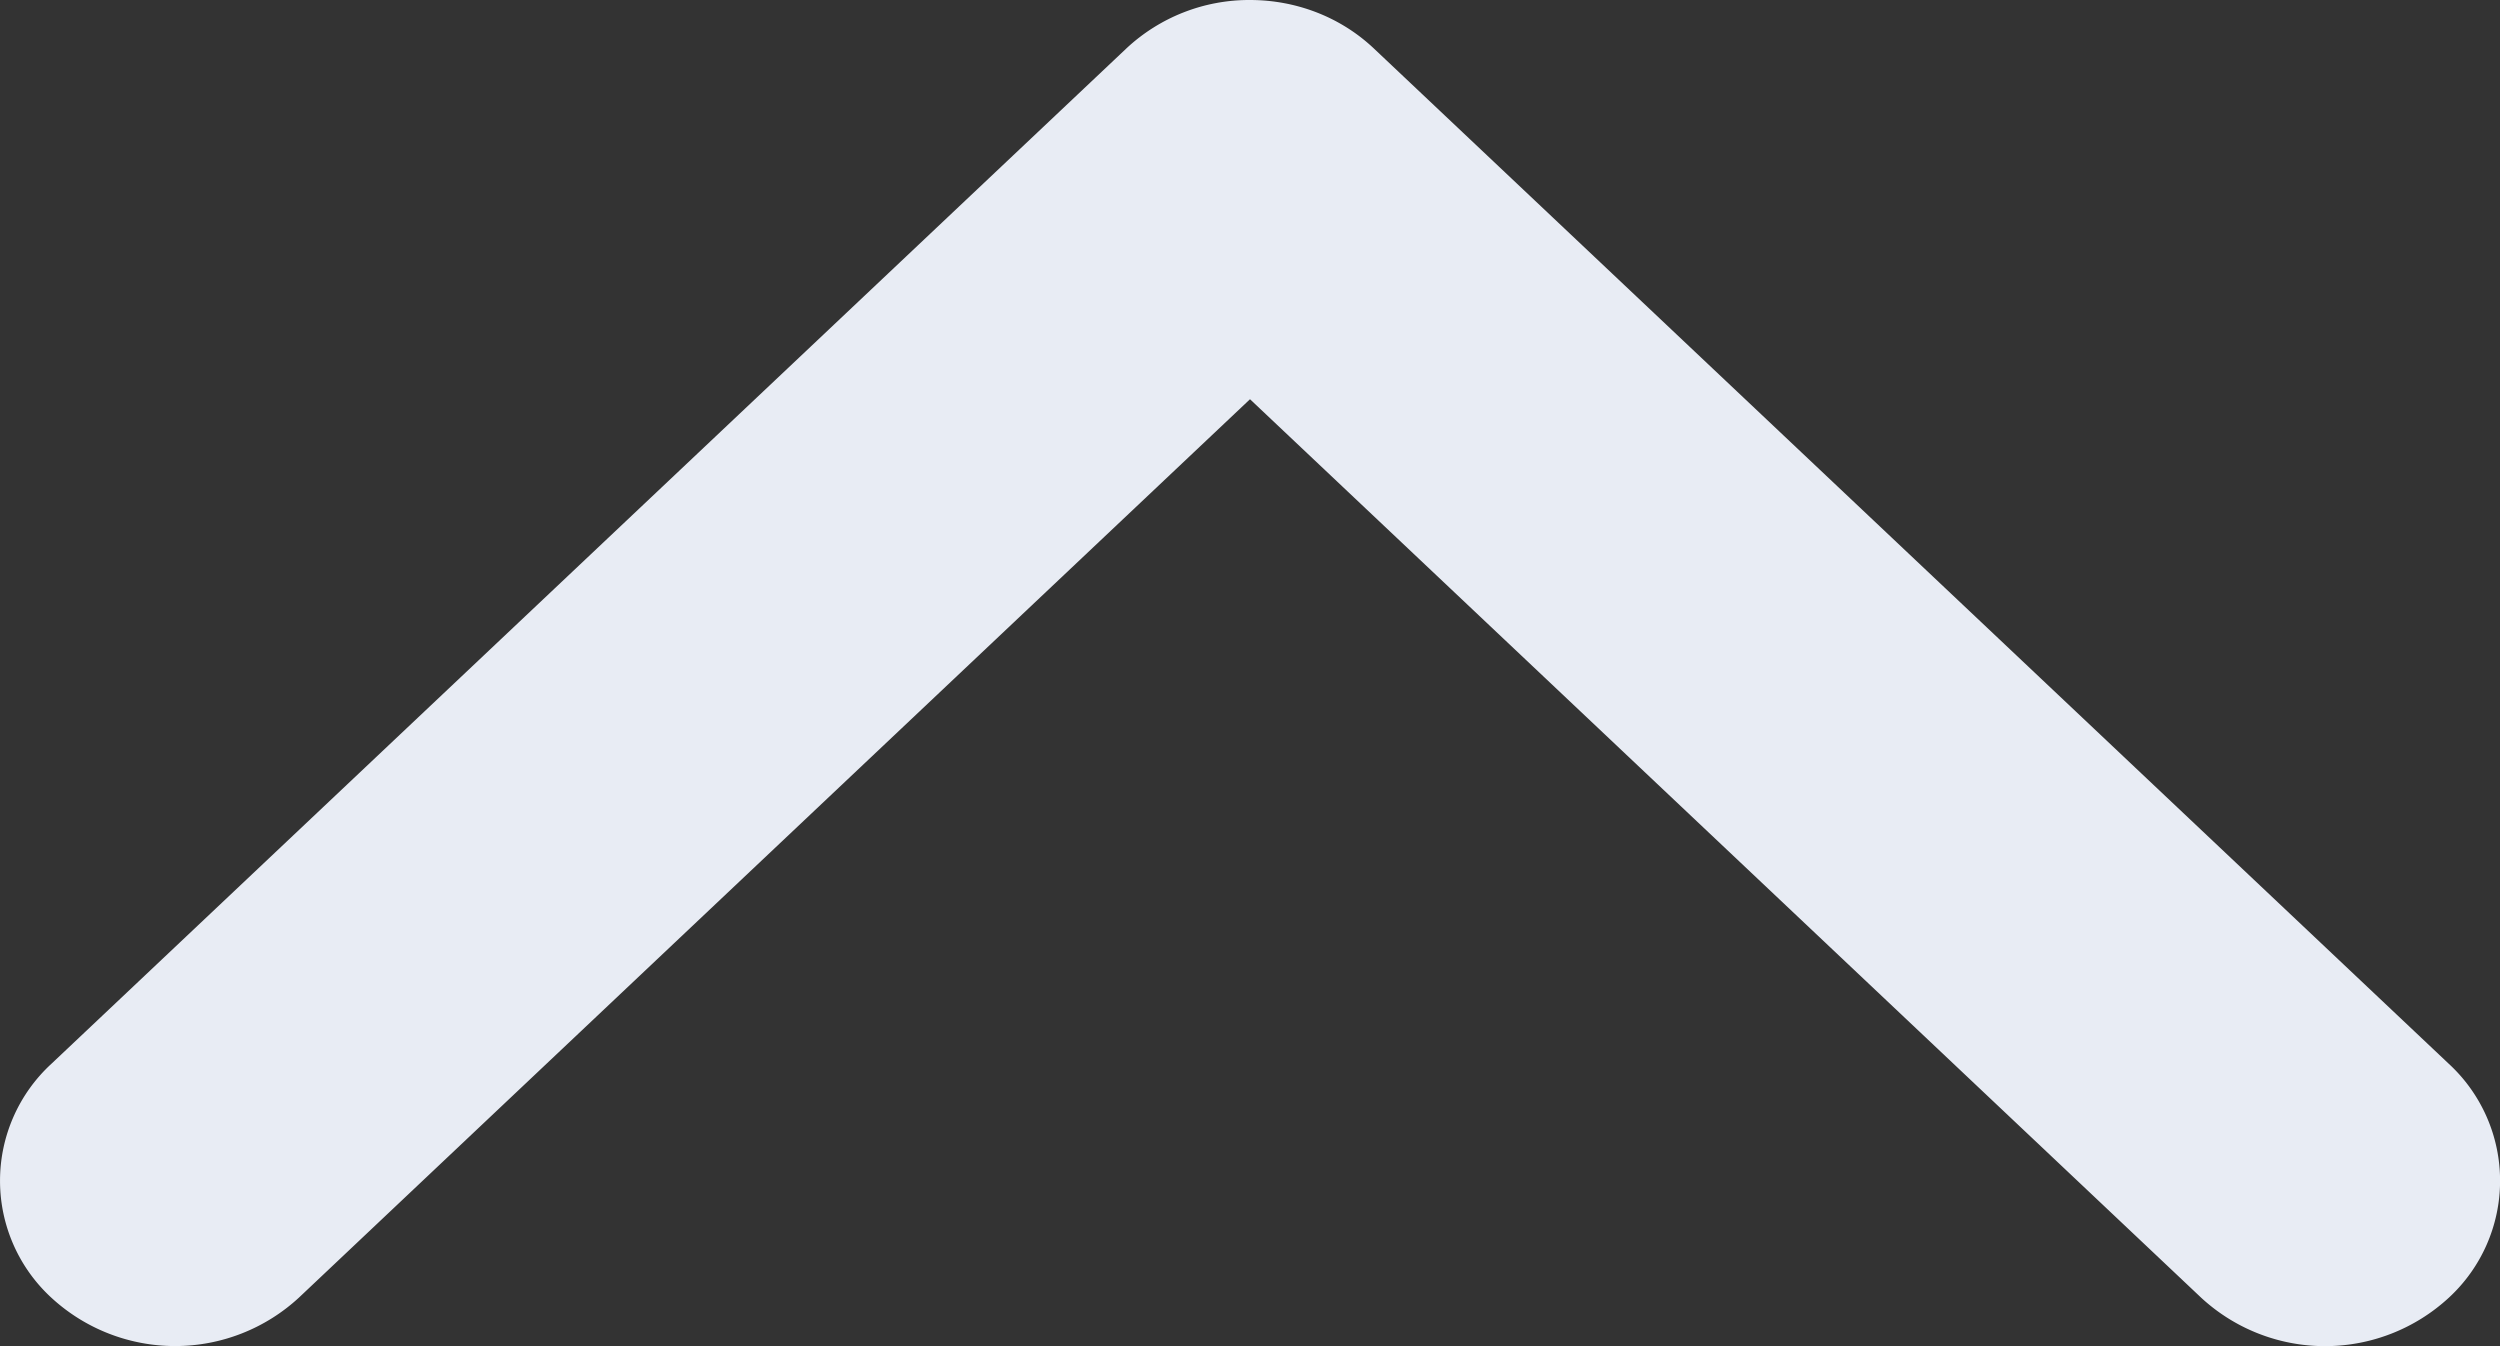 <svg width="13" height="7" fill="none" xmlns="http://www.w3.org/2000/svg"><rect width="100%" height="100%" fill="#333333" stroke="none"/><path d="M6.5 0c.233 0 .466.084.644.252l5.59 5.28a.827.827 0 010 1.216.949.949 0 01-1.288 0L6.5 2.076 1.554 6.748a.949.949 0 01-1.287 0 .826.826 0 010-1.216l5.59-5.28A.936.936 0 016.5 0z" fill="#E8ECF4"/></svg>